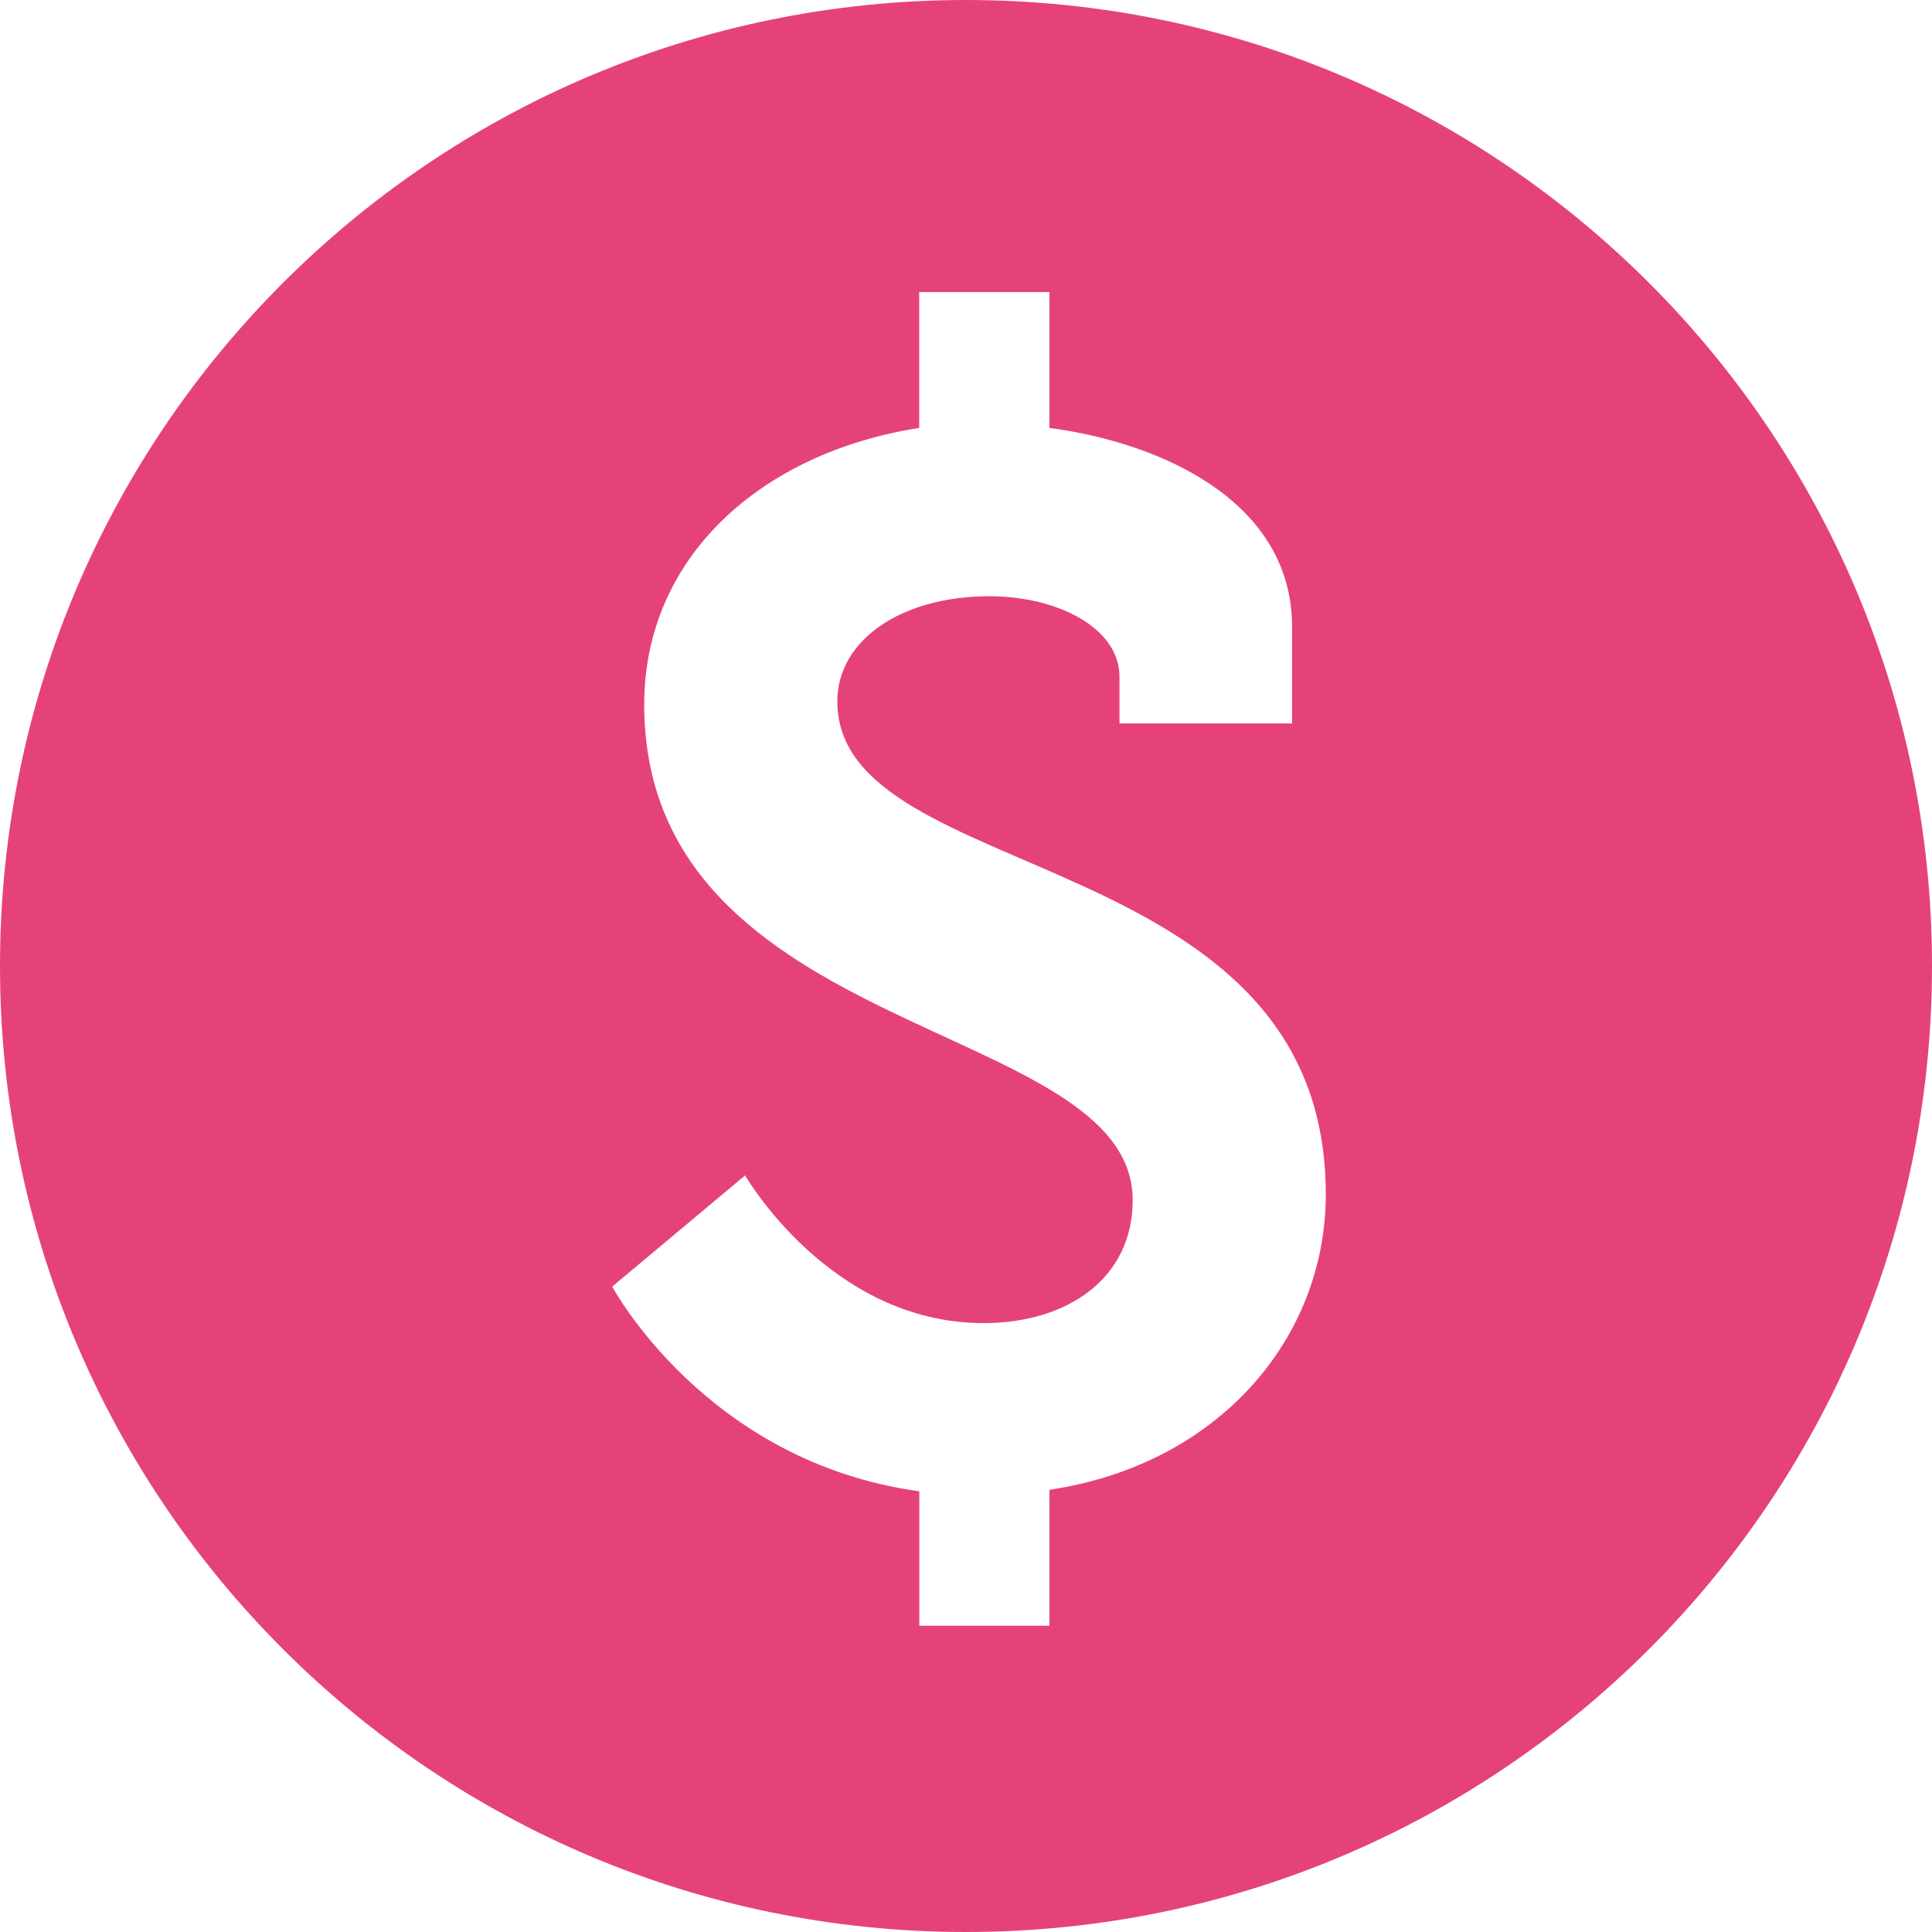 <svg width="18" height="18" viewBox="0 0 18 18" fill="none" xmlns="http://www.w3.org/2000/svg">
<path d="M9 0C4.029 0 0 4.029 0 9C0 13.971 4.029 18 9 18C13.971 18 18 13.971 18 9C18 4.029 13.971 0 9 0ZM9.777 13.88V15.147H8.565V13.894C6.575 13.621 5.704 11.987 5.704 11.987L6.942 10.951C6.942 10.951 7.733 12.327 9.163 12.327C9.954 12.327 10.553 11.904 10.553 11.182C10.553 9.492 6.002 9.697 6.002 6.563C6.002 5.201 7.079 4.219 8.564 3.987V2.721H9.777V3.987C10.812 4.123 12.038 4.668 12.038 5.841V6.74H10.43V6.304C10.43 5.854 9.858 5.555 9.217 5.555C8.399 5.555 7.801 5.963 7.801 6.535C7.801 8.266 12.352 7.843 12.352 11.127C12.352 12.477 11.344 13.647 9.777 13.88Z" fill="#E6427A"/>
</svg>
